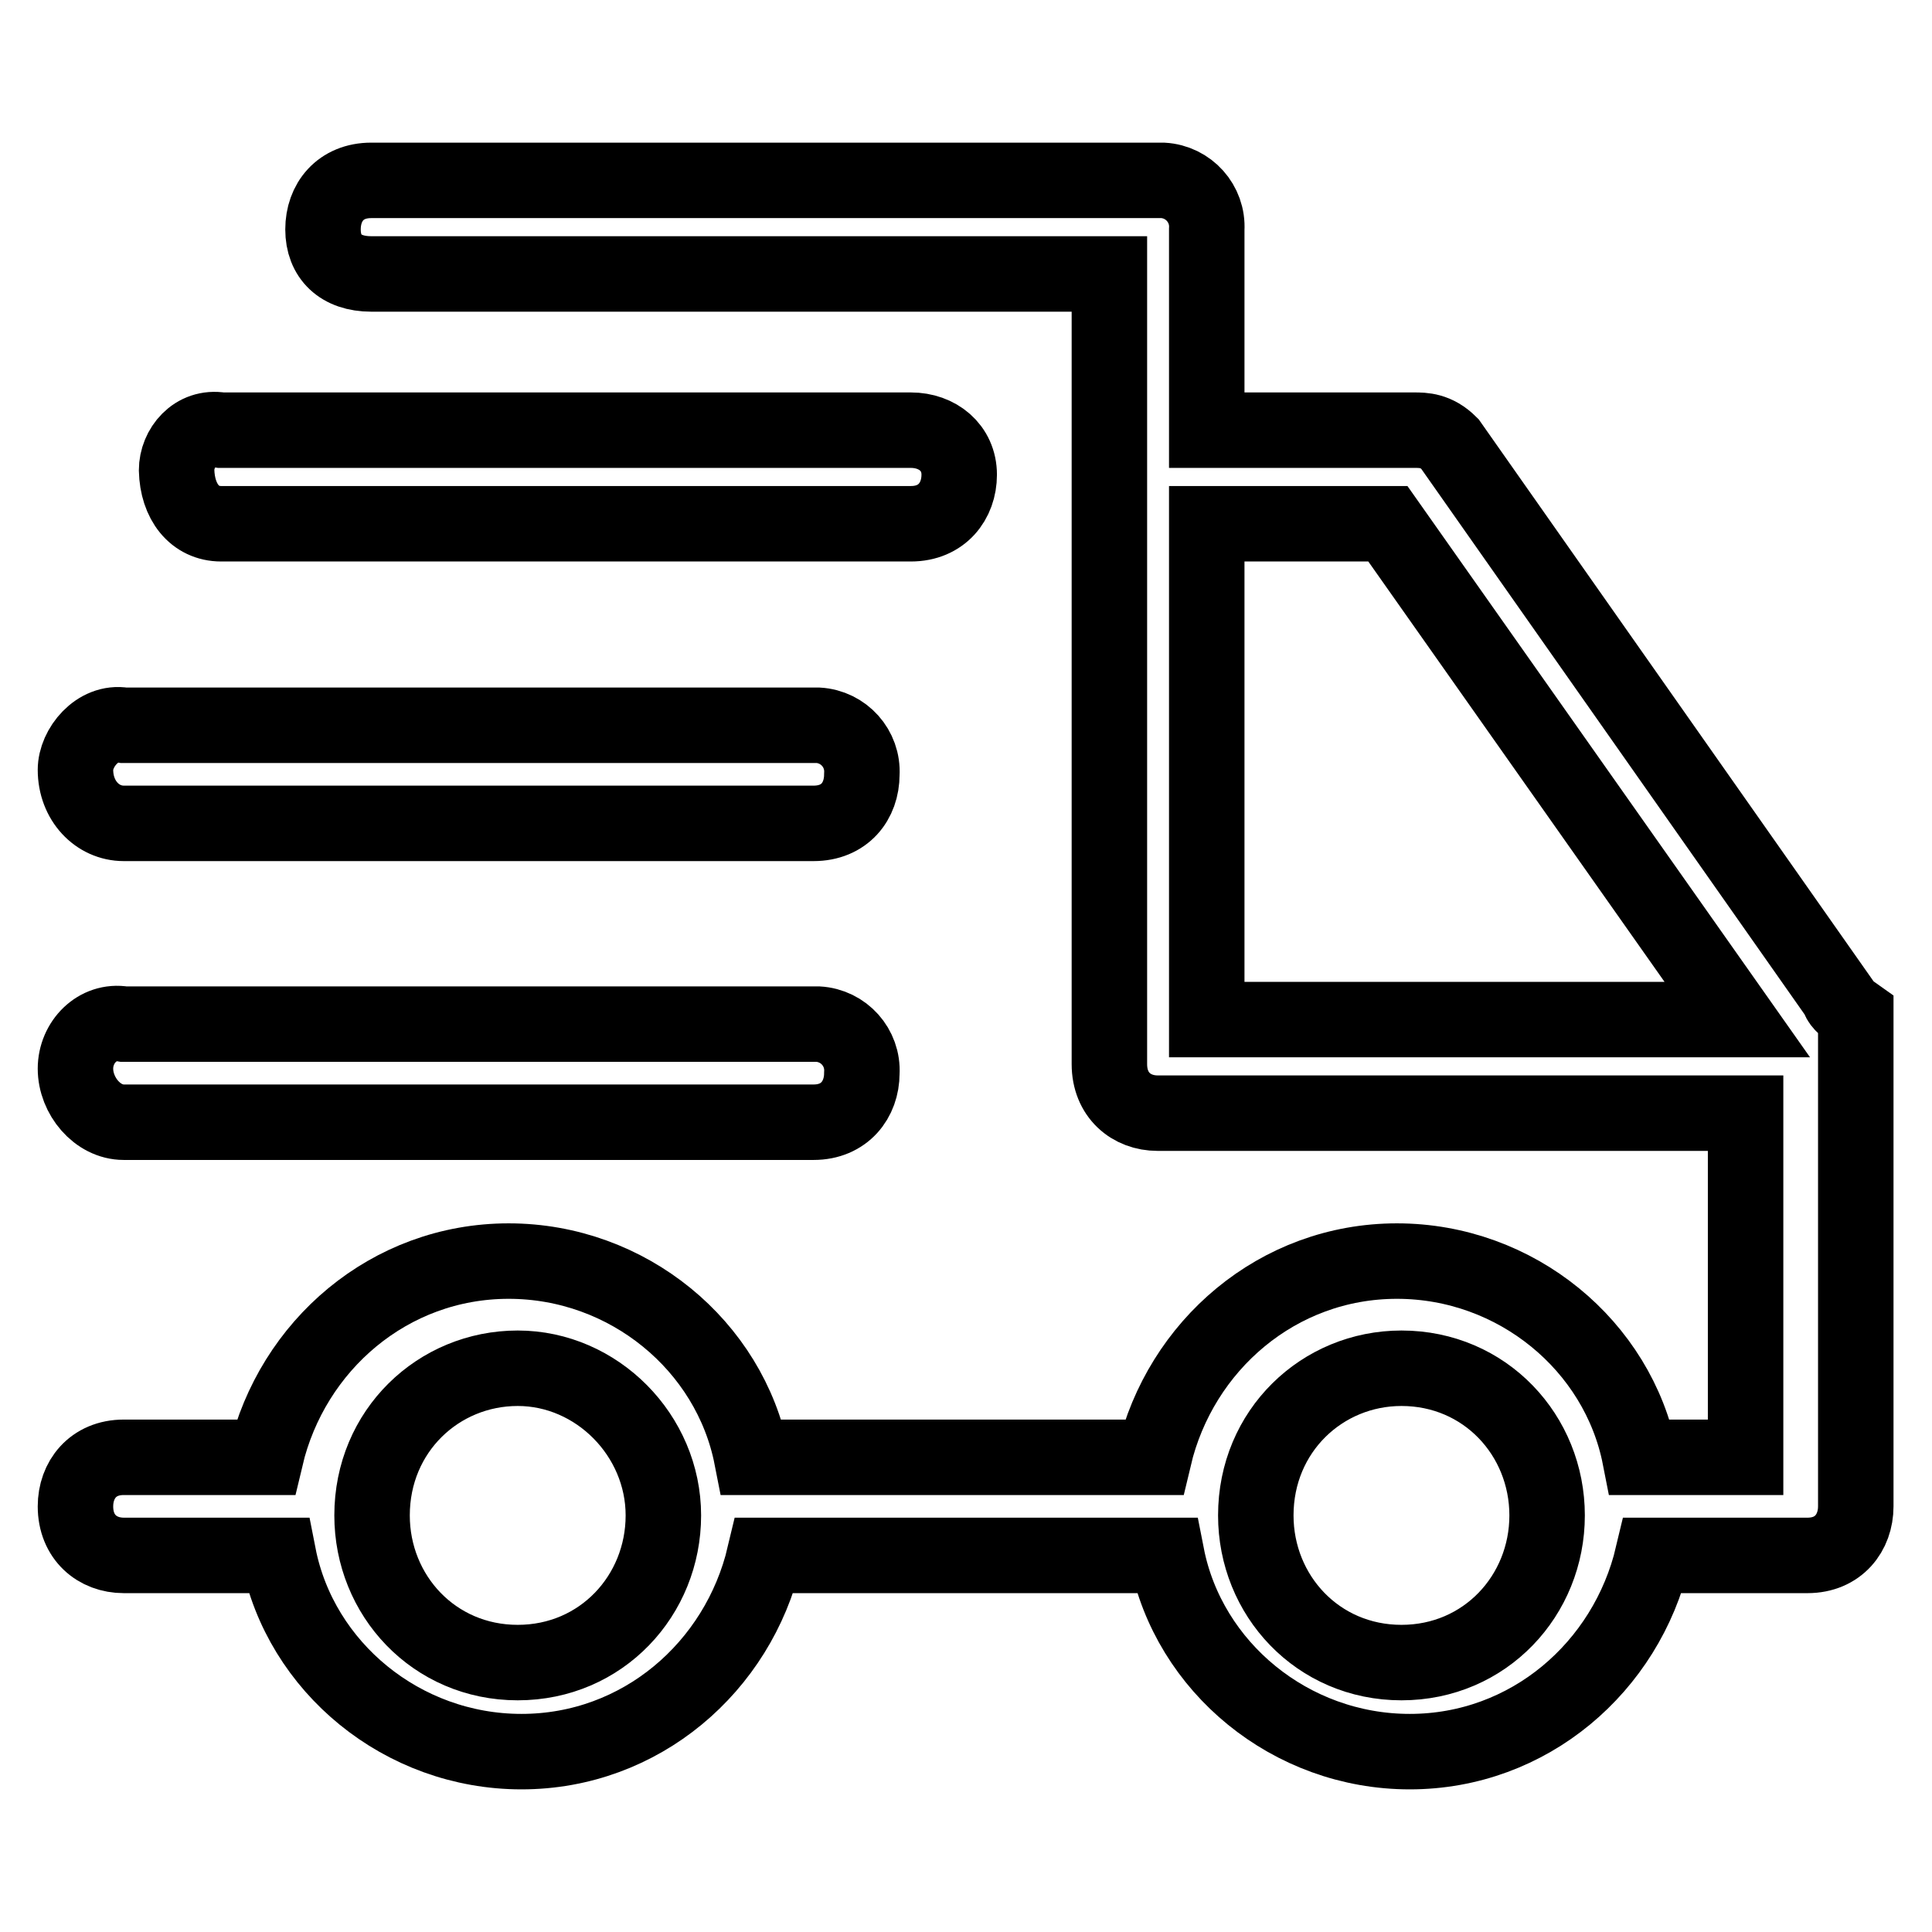 <?xml version="1.0" encoding="utf-8"?>
<!-- Svg Vector Icons : http://www.onlinewebfonts.com/icon -->
<!DOCTYPE svg PUBLIC "-//W3C//DTD SVG 1.1//EN" "http://www.w3.org/Graphics/SVG/1.1/DTD/svg11.dtd">
<svg version="1.1" xmlns="http://www.w3.org/2000/svg" xmlns:xlink="http://www.w3.org/1999/xlink" x="0px" y="0px" viewBox="0 0 256 256" enable-background="new 0 0 256 256" xml:space="preserve">
<g> <path stroke-width="10" fill-opacity="0" stroke="#000000"  d="M16.4,148.7h91.4c4.1,0,6.4-3,6.4-6.5c0.2-3.4-2.4-6.3-5.8-6.5c-0.2,0-0.4,0-0.6,0H16.4 c-3.5-0.6-6.4,2.4-6.4,5.9C10,145.2,12.9,148.7,16.4,148.7L16.4,148.7z M16.4,109.1h91.4c4.1,0,6.4-2.9,6.4-6.5 c0.2-3.4-2.4-6.3-5.8-6.5c-0.2,0-0.4,0-0.6,0H16.4c-3.5-0.6-6.4,3-6.4,5.9C10,106.1,12.9,109.1,16.4,109.1z M29.3,69.4h91.4 c4.1,0,6.4-3,6.4-6.5c0-3.6-2.9-5.9-6.4-5.9H29.3c-3.5-0.6-5.9,2.4-5.9,5.3C23.5,66.5,25.8,69.4,29.3,69.4L29.3,69.4z M243.6,132.1 l-51.5-73.3c-1.8-1.8-3.5-1.8-4.7-1.8h-27.5V30.4c0.2-3.4-2.4-6.3-5.8-6.5c-0.2,0-0.4,0-0.6,0H49.2c-4.1,0-6.4,2.9-6.4,6.5 c0,3.6,2.3,5.9,6.4,5.9H147V141c0,4.1,2.9,6.5,6.4,6.5h77.9v45.6h-14c-2.9-14.8-16.4-26-32.2-26c-15.8,0-28.7,11.2-32.2,26H99.6 c-2.9-14.8-16.4-26-32.2-26c-15.8,0-28.7,11.2-32.2,26H16.4c-4.1,0-6.4,3-6.4,6.5c0,4.1,2.9,6.5,6.4,6.5h20.5 c2.9,14.8,16.4,26,32.2,26s28.7-11.2,32.2-26h53.3c2.9,14.8,16.4,26,32.2,26c15.8,0,28.7-11.2,32.2-26h20.5c4.1,0,6.4-3,6.4-6.5 v-65.1C244.2,133.3,243.7,132.7,243.6,132.1L243.6,132.1z M68.6,220.3c-11.1,0-19.3-8.9-19.3-19.5c0-11.2,8.8-19.5,19.3-19.5 c10.5,0,19.3,8.9,19.3,19.5S79.7,220.3,68.6,220.3z M185.7,220.3c-11.1,0-19.3-8.9-19.3-19.5c0-11.2,8.8-19.5,19.3-19.5 c11.1,0,19.3,8.9,19.3,19.5S196.8,220.3,185.7,220.3z M183.9,69.4l46.3,65.7h-70.3V69.4H183.9z"/></g>
</svg>